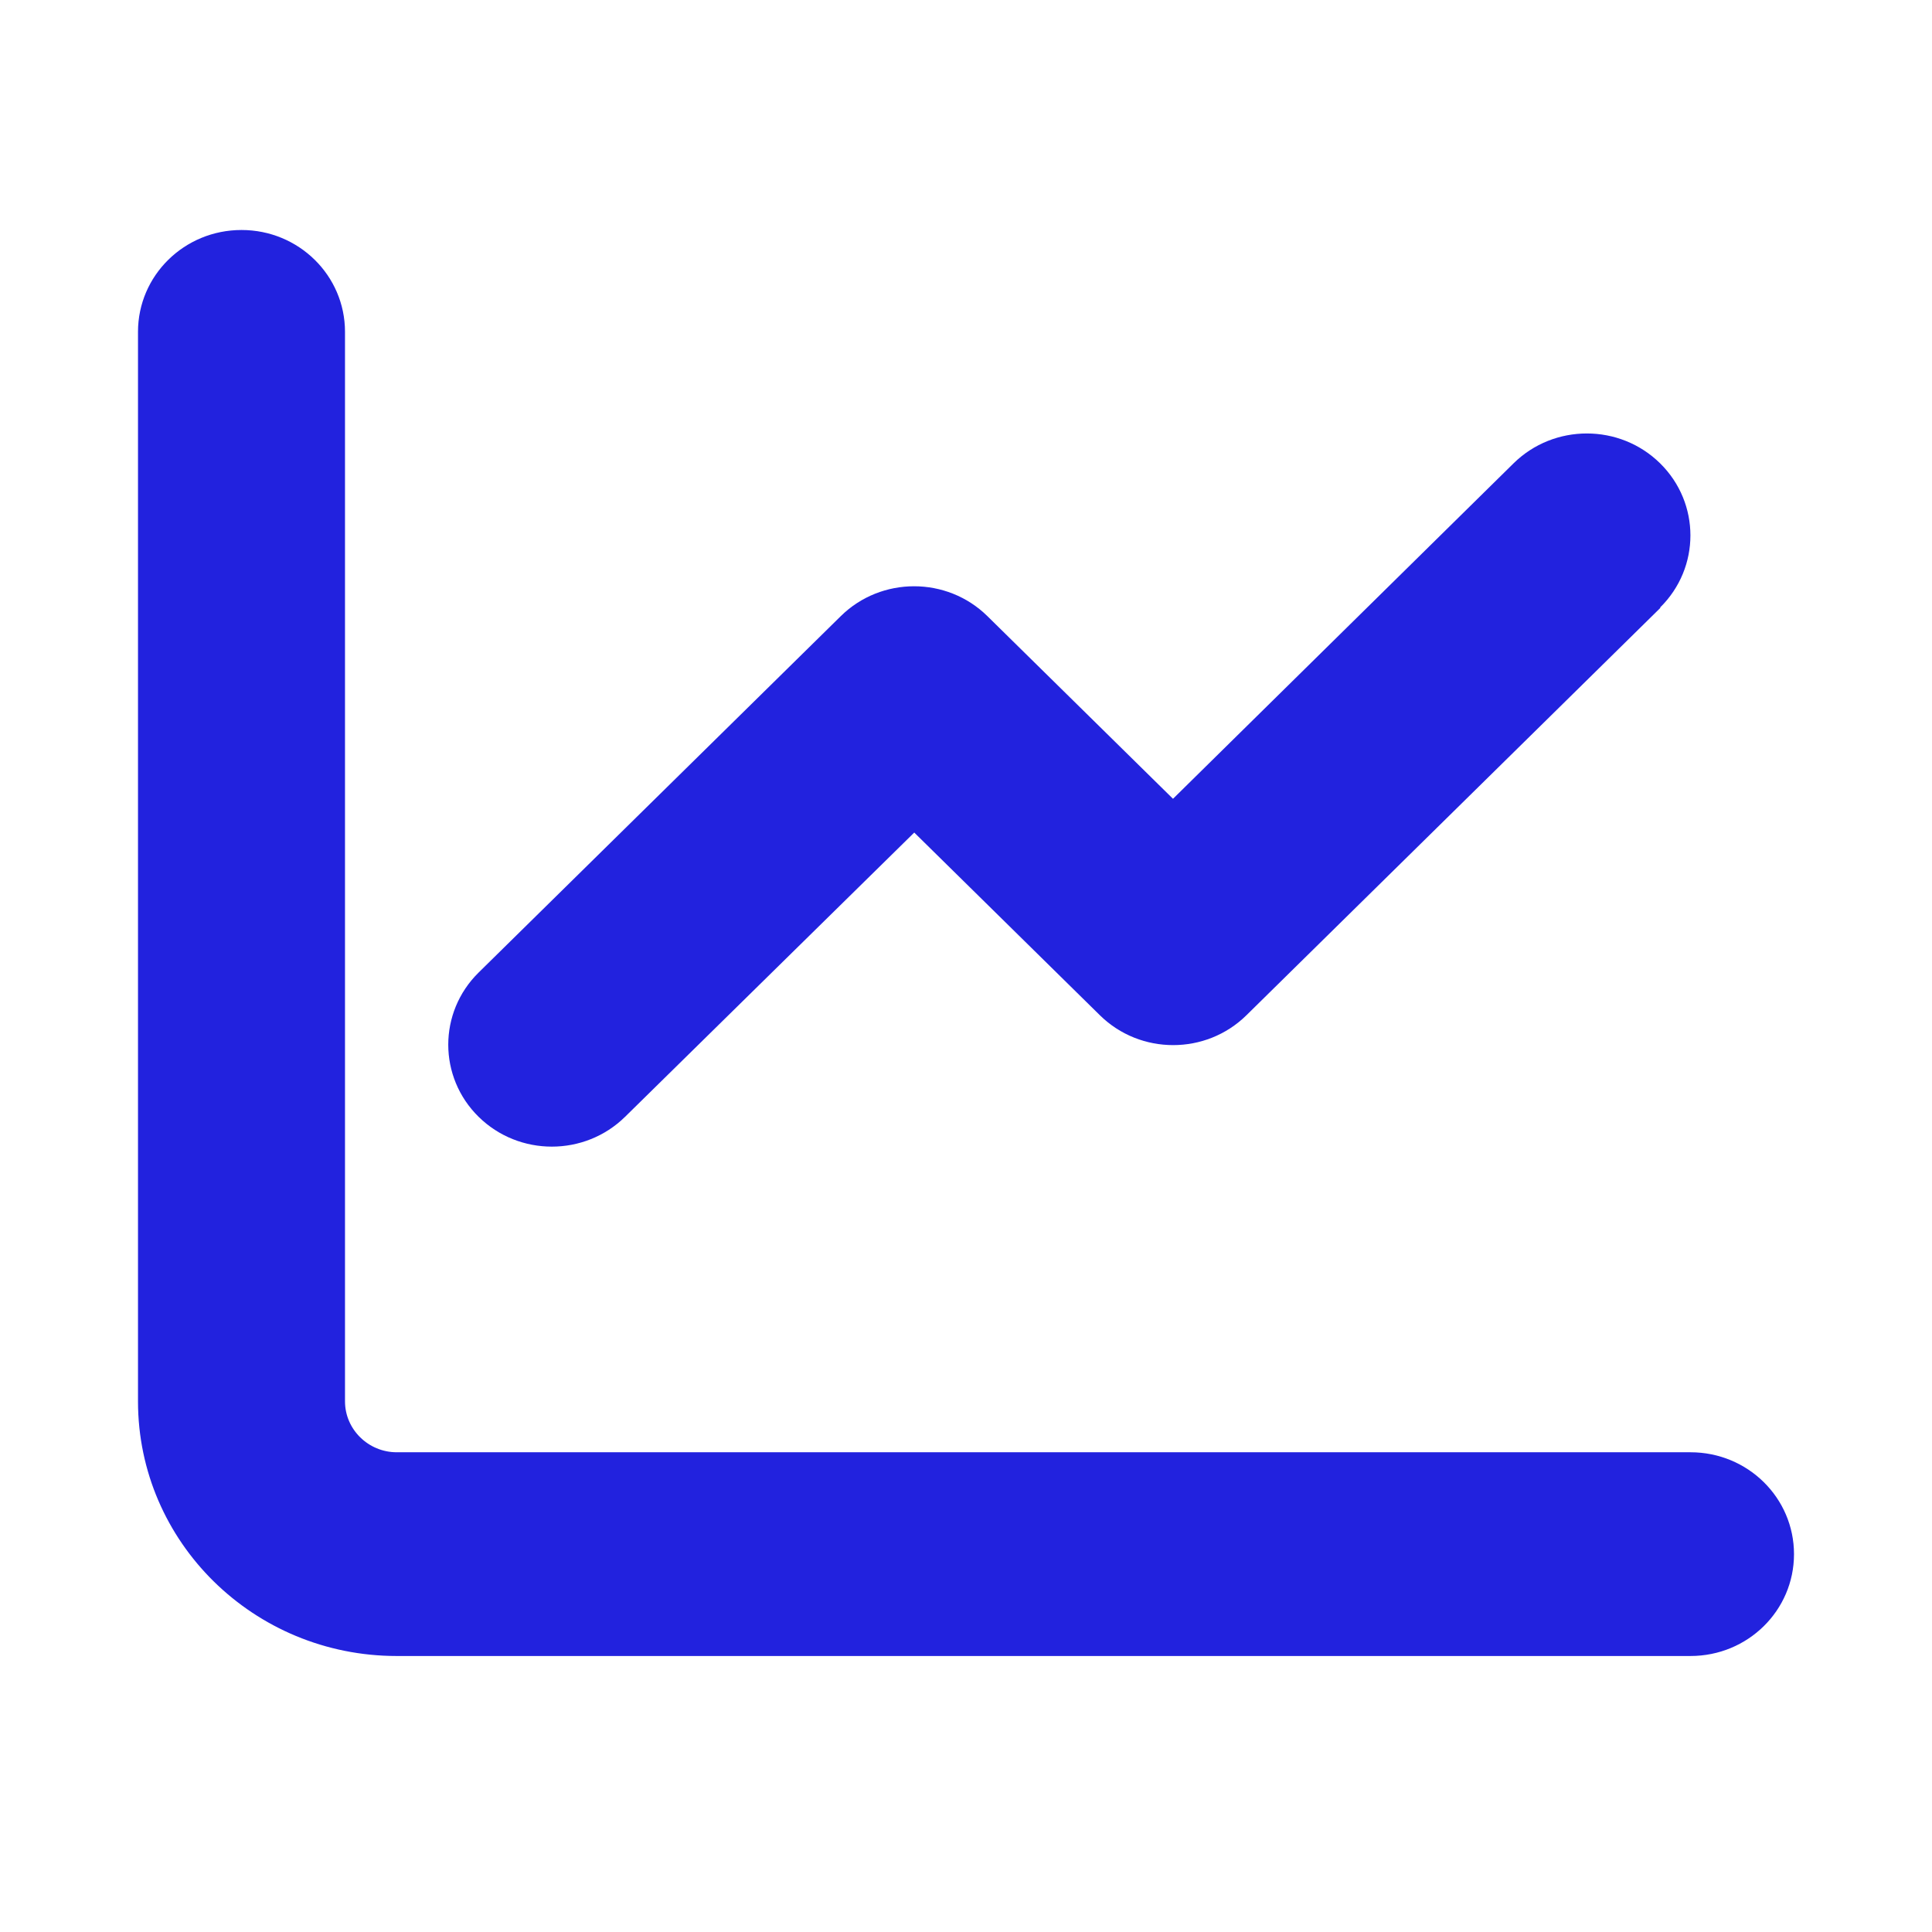 <svg width="42" height="42" viewBox="0 0 42 42" fill="none" xmlns="http://www.w3.org/2000/svg">
<path d="M7.5 7.214C7.5 5.99 6.495 5 5.25 5C4.005 5 3 5.99 3 7.214V30.464C3 33.523 5.517 36 8.625 36H36.75C37.995 36 39 35.011 39 33.786C39 32.561 37.995 31.571 36.75 31.571H8.625C8.006 31.571 7.5 31.073 7.5 30.464V7.214ZM36.089 13.207C36.968 12.342 36.968 10.937 36.089 10.072C35.21 9.207 33.783 9.207 32.904 10.072L25.5 17.365L21.464 13.393C20.585 12.529 19.158 12.529 18.279 13.393L10.404 21.143C9.525 22.009 9.525 23.413 10.404 24.278C11.283 25.143 12.71 25.143 13.589 24.278L19.875 18.099L23.911 22.071C24.79 22.936 26.217 22.936 27.096 22.071L36.096 13.214L36.089 13.207Z" fill="#2222DE"/>
</svg>
